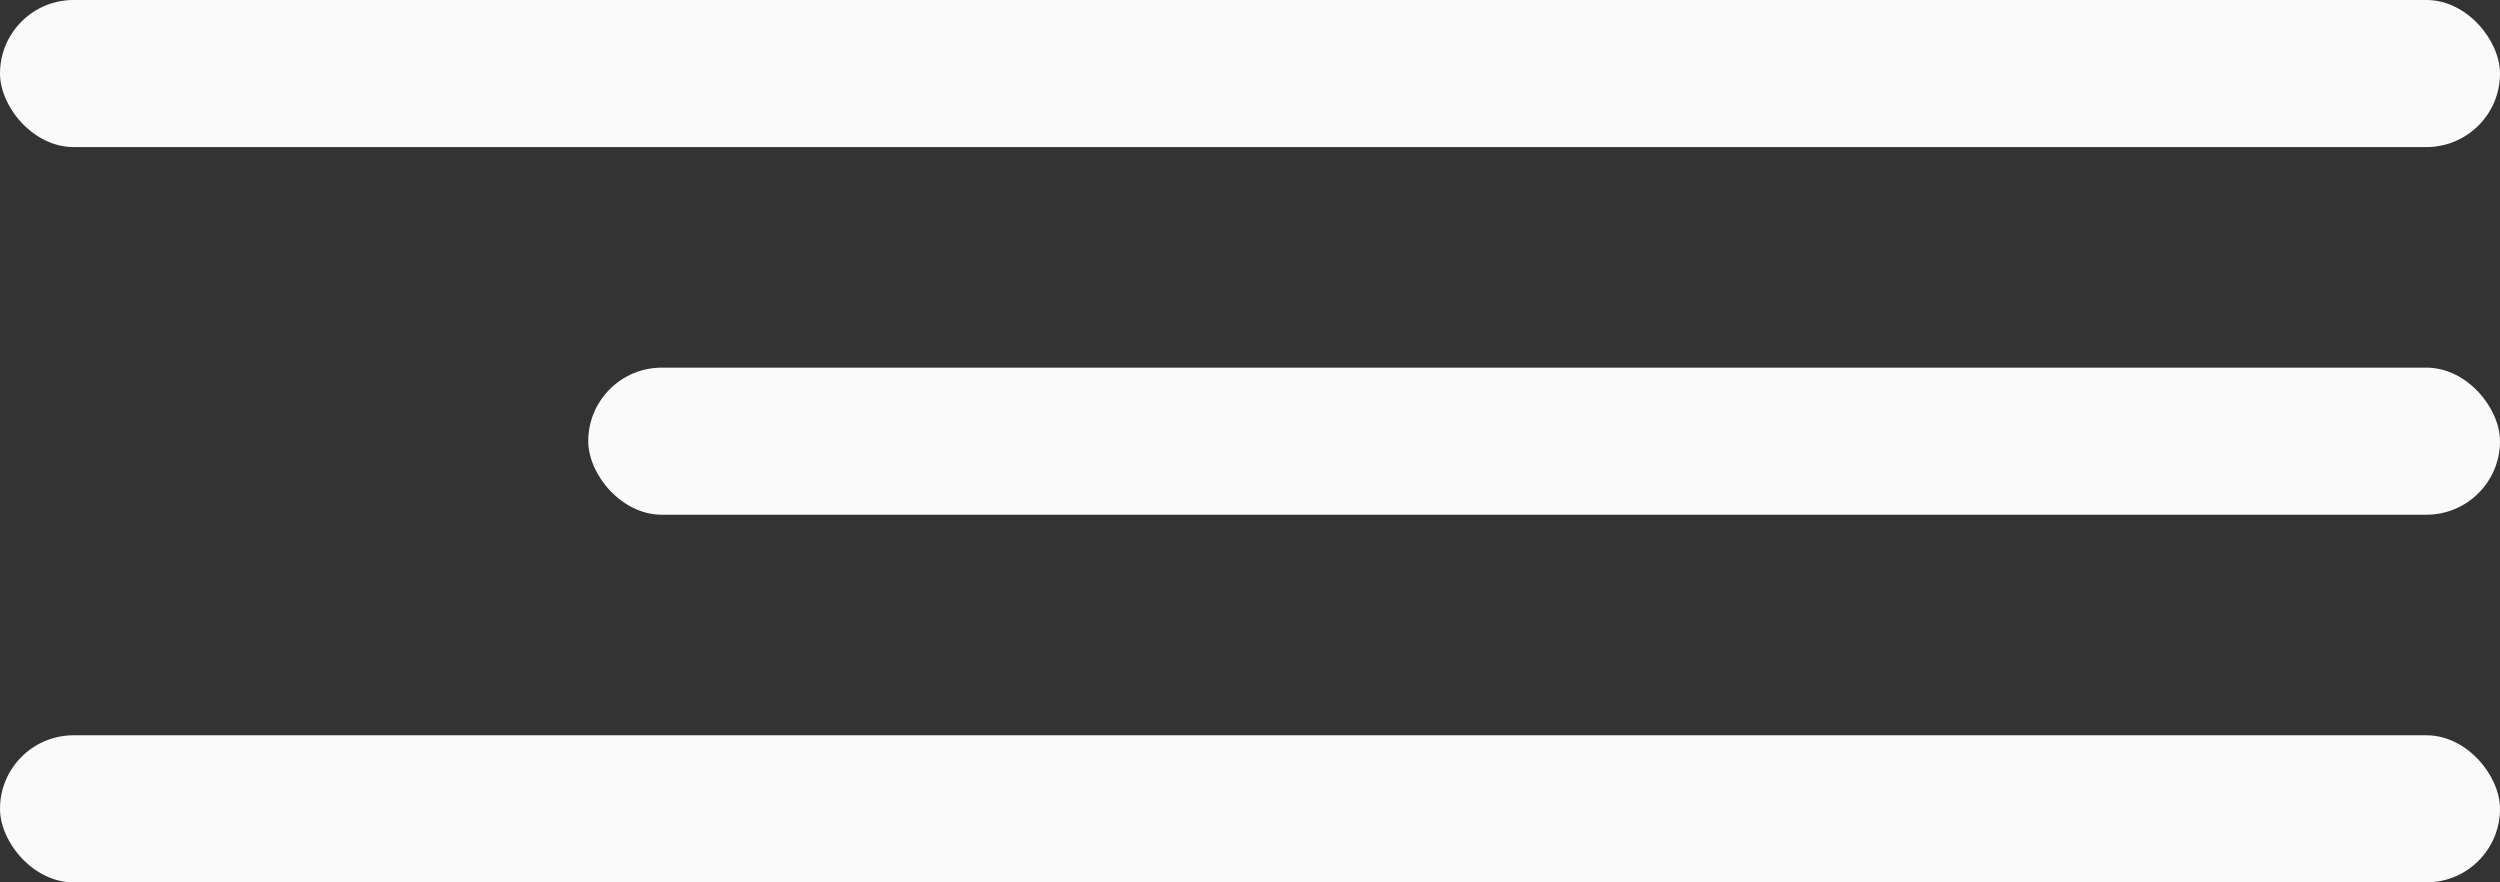 <?xml version="1.0" encoding="UTF-8"?> <svg xmlns="http://www.w3.org/2000/svg" width="34" height="12" viewBox="0 0 34 12" fill="none"><rect x="0" y="0" width="34" height="12" fill="#333333" stroke="none"/><rect width="34" height="2" rx="1" fill="#FAFAFA"></rect><rect y="10" width="34" height="2" rx="1" fill="#FAFAFA"></rect><rect x="8" y="5" width="26" height="2" rx="1" fill="#FAFAFA"></rect></svg> 